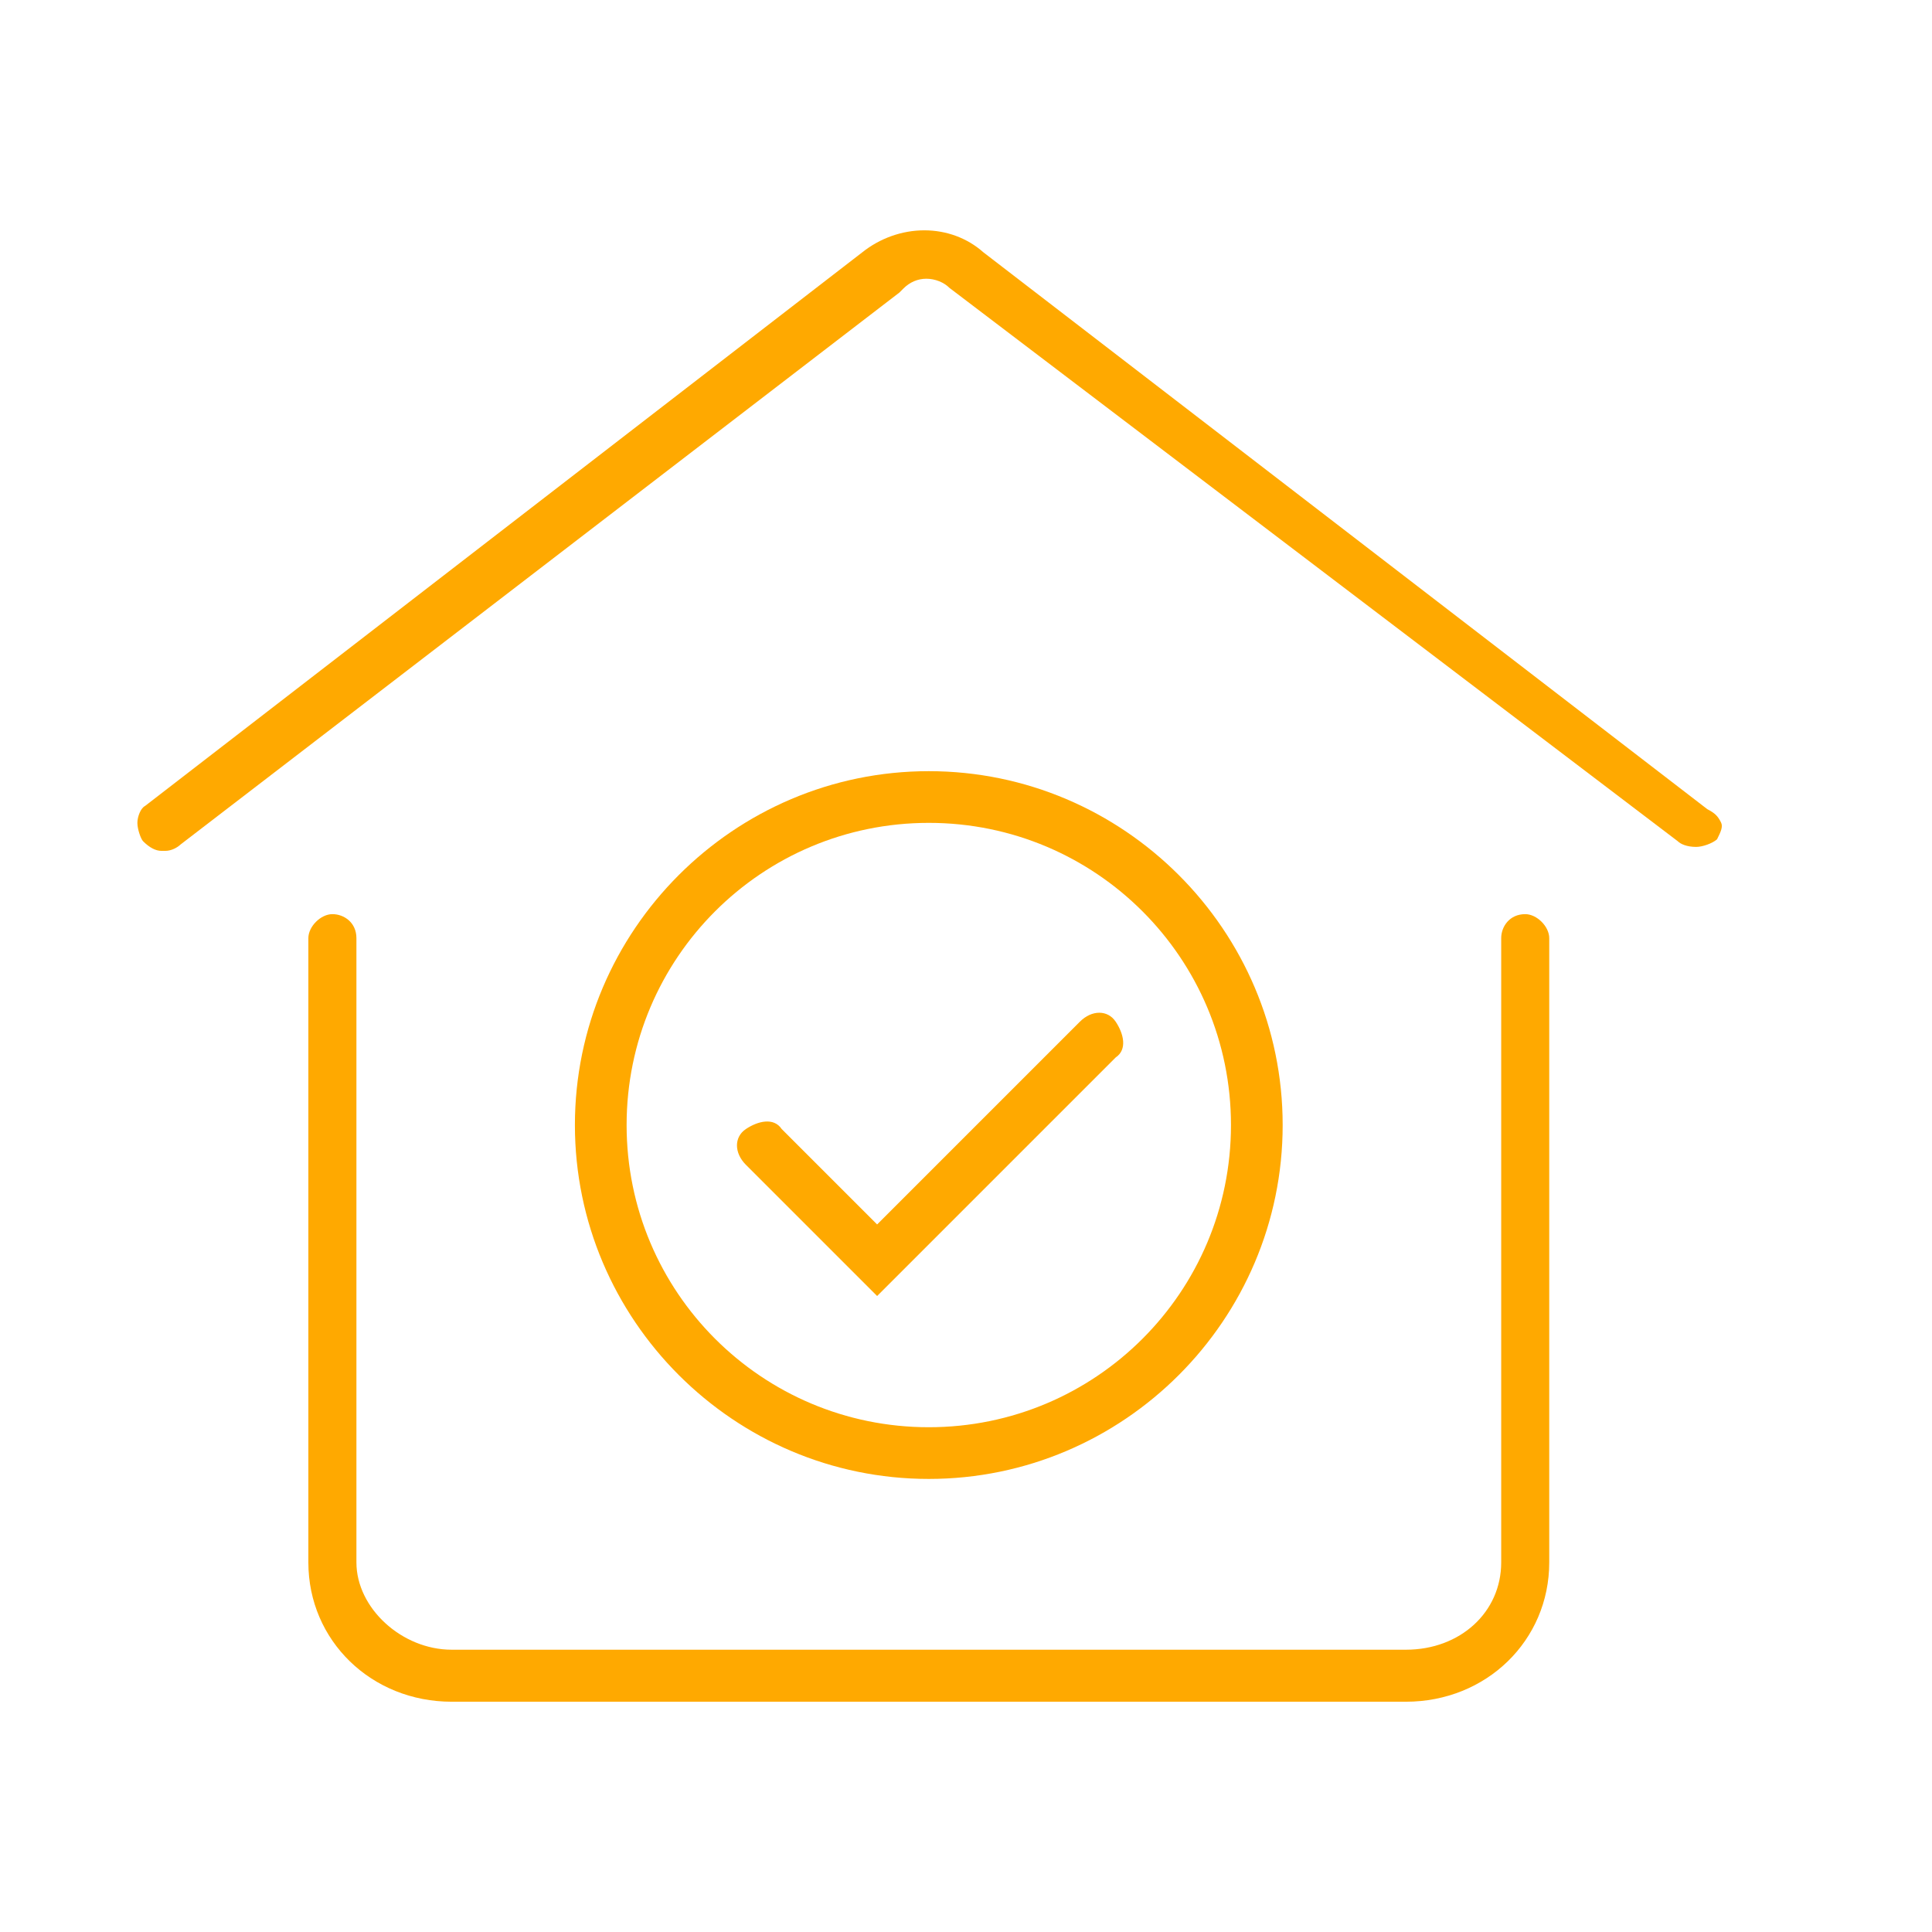 <?xml version="1.0" encoding="UTF-8"?>
<svg id="Ebene_1" data-name="Ebene 1" xmlns="http://www.w3.org/2000/svg" width="74.402" height="74.402" version="1.1" viewBox="0 0 74.402 74.402">
  <defs>
    <style>
      .cls-1 {
        fill: #ffa900;
        stroke-width: 0px;
      }
    </style>
  </defs>
  <g id="Ebene_6" data-name="Ebene 6">
    <g>
      <path class="cls-1" d="M49.396,43.326c0-7.503-6.125-13.628-13.628-13.628s-13.628,6.125-13.628,13.628,6.125,13.628,13.628,13.628,13.628-6.125,13.628-13.628ZM24.131,43.326c0-6.431,5.206-11.637,11.637-11.637s11.637,5.206,11.637,11.637-5.206,11.637-11.637,11.637-11.637-5.206-11.637-11.637Z"/>
      <path class="cls-1" d="M42.965,39.345c-.306-.459-.919-.459-1.378,0l-7.809,7.809-3.675-3.675c-.306-.459-.919-.306-1.378,0s-.459.919,0,1.378l5.053,5.053,9.187-9.187c.459-.306.306-.919,0-1.378Z"/>
      <path class="cls-1" d="M17.395,65.534c-3.095,0-5.52-2.356-5.52-5.365v-24.04c0-.449.476-.925.926-.925s.925.324.925.925v24.04c0,1.76,1.749,3.362,3.669,3.362h36.748c2.092,0,3.669-1.445,3.669-3.362v-24.04c0-.448.324-.925.925-.925.449,0,.925.476.925.925v24.04c0,3.009-2.424,5.365-5.519,5.365H17.395Z"/>
      <path class="cls-1" d="M6.217,32.767c-.223,0-.461-.125-.707-.371-.082-.082-.219-.455-.219-.707,0-.237.126-.566.294-.65l27.611-21.314c.691-.553,1.542-.855,2.4-.855.852,0,1.658.299,2.27.843l27.884,21.449c.296.155.403.263.527.51.082.163-.005.354-.153.65-.185.163-.566.293-.804.293-.36,0-.602-.112-.707-.218l-28.051-21.312c-.206-.209-.549-.351-.887-.351-.332,0-.638.131-.885.378l-.153.153L6.952,32.523c-.12.116-.352.244-.583.244h-.152Z"/>
    </g>
  </g>
</svg>